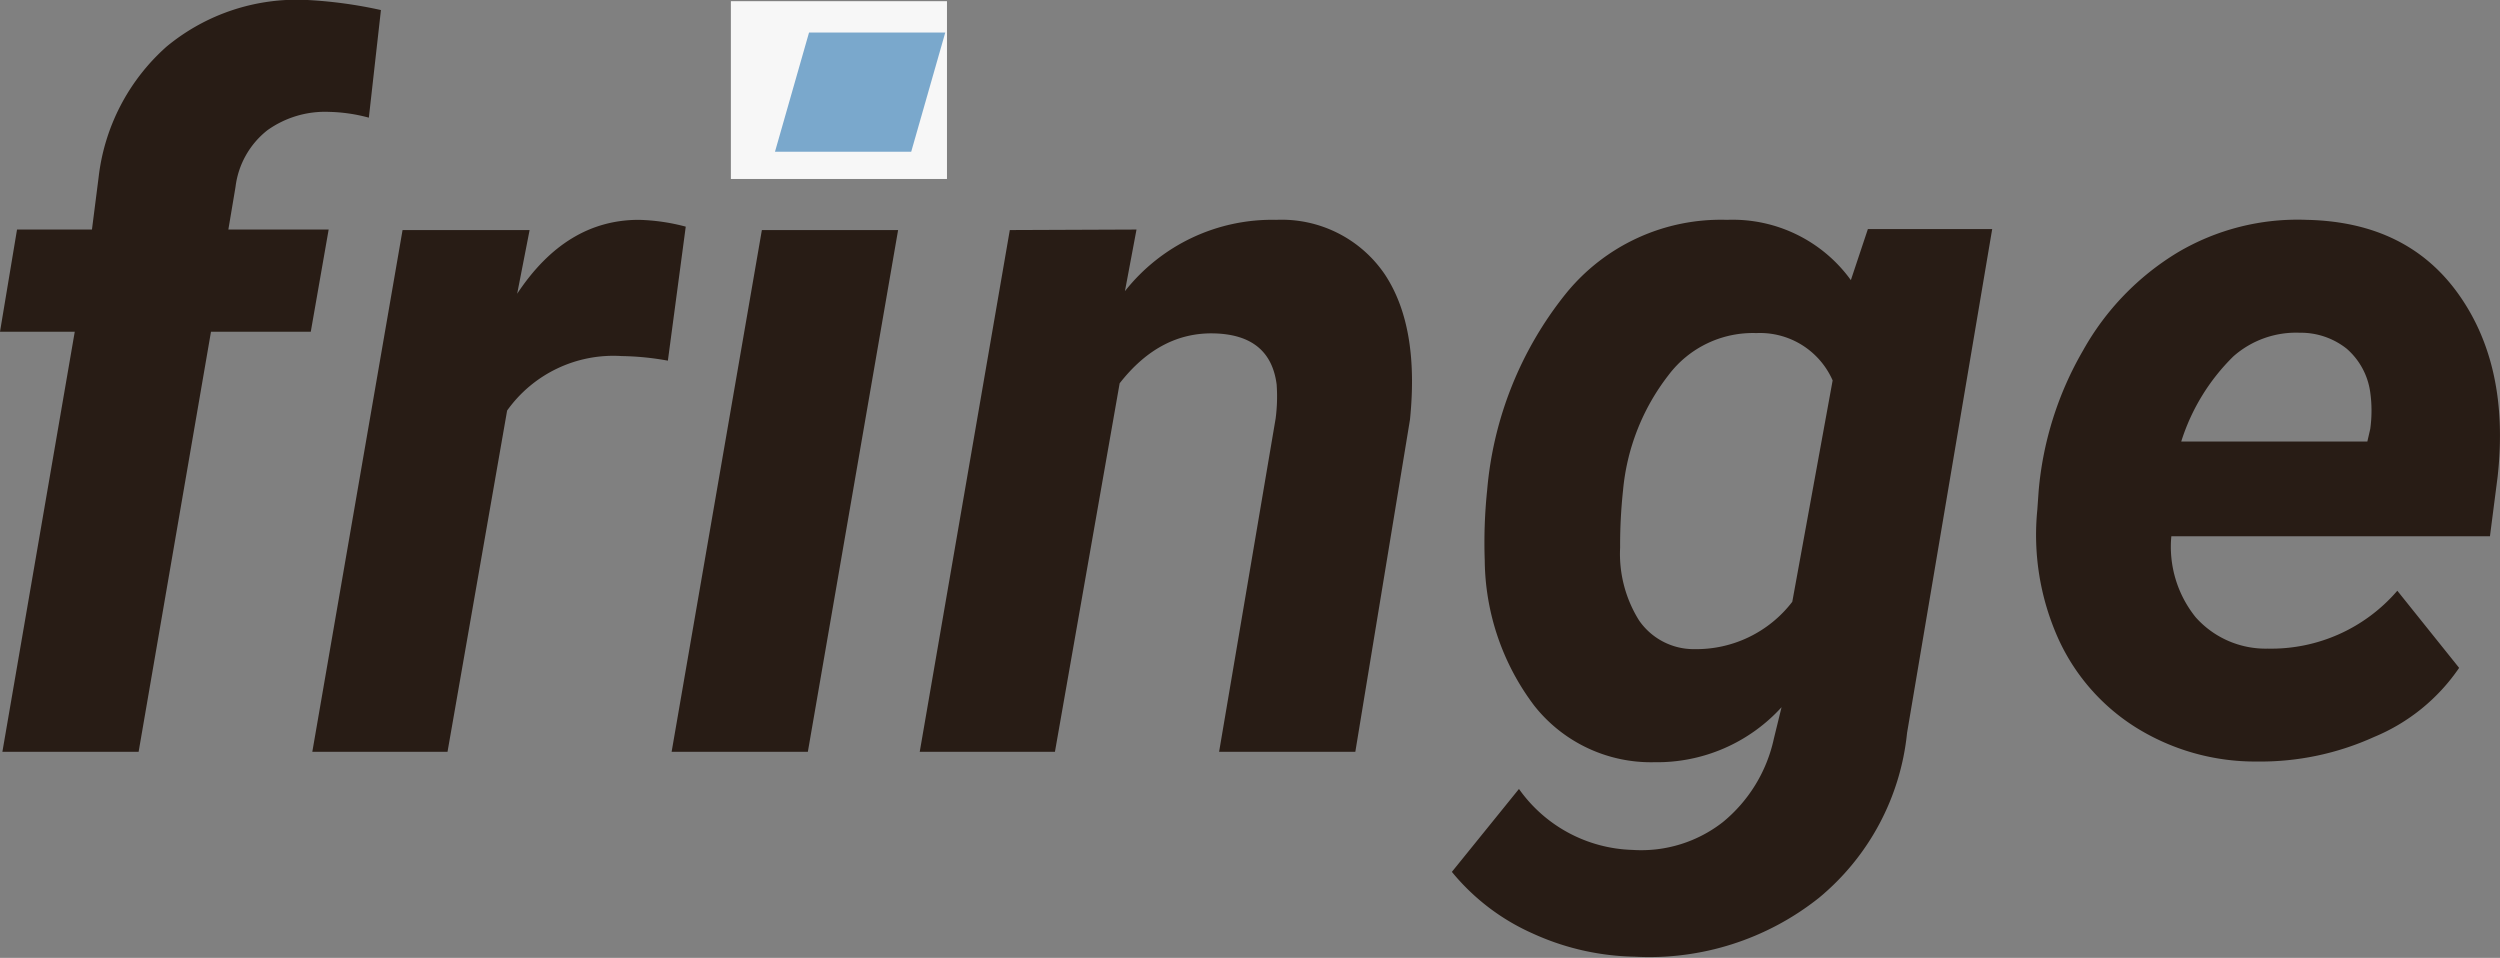 <svg id="Logo" xmlns="http://www.w3.org/2000/svg" viewBox="0 0 146.81 56.25"><rect x="0" y="0" width="146.81" height="56.25" fill="#808080" stroke="none"/><defs><style>.cls-1{fill:#281c15;}.cls-2{fill:#f7f7f7;}.cls-3{fill:#7aa8cc;}</style></defs><g id="fringe"><path class="cls-1" d="M.63,44.24,4.88,19.57H.49l1-6,4.4,0,.39-3.06a12.1,12.1,0,0,1,4-7.69A12,12,0,0,1,18.55.09a26.35,26.35,0,0,1,4.31.59L22.15,7a9.62,9.62,0,0,0-2.34-.34,5.82,5.82,0,0,0-3.62,1.08,5,5,0,0,0-1.87,3.33l-.42,2.5h5.89l-1.05,6H12.88L8.63,44.24Z" transform="translate(-0.49 -0.09)"/><path class="cls-1" d="M39.71,21.27A16.23,16.23,0,0,0,37,21a7.66,7.66,0,0,0-6.73,3.2L26.77,44.24H18.83l5.3-30.64,7.46,0-.73,3.74Q33.73,13,38,13a11.75,11.75,0,0,1,2.76.4Z" transform="translate(-0.49 -0.09)"/><path class="cls-1" d="M47.93,44.24h-8l5.3-30.64h8ZM46.16,5.81A4,4,0,0,1,47.4,2.67a4.75,4.75,0,0,1,6.25-.15,4,4,0,0,1,1.38,3,4.06,4.06,0,0,1-1.17,3.05,4.34,4.34,0,0,1-3.2,1.36,4.44,4.44,0,0,1-3.11-1.07A4,4,0,0,1,46.16,5.81Z" transform="translate(-0.49 -0.09)"/><path class="cls-1" d="M67.23,13.57l-.68,3.62A11,11,0,0,1,75.43,13a7.32,7.32,0,0,1,6.36,3.17c1.38,2.06,1.87,4.91,1.5,8.56L80.08,44.24h-8L75.4,24.67a9.93,9.93,0,0,0,.06-2q-.37-2.89-3.61-3T66.24,22.6l-3.8,21.64H54.5L59.79,13.6Z" transform="translate(-0.49 -0.09)"/><path class="cls-1" d="M87.82,28.89a21.31,21.31,0,0,1,4.61-11.54A11.71,11.71,0,0,1,101.91,13a8.56,8.56,0,0,1,7.27,3.54l1-3,7.3,0-5,29.59a14.45,14.45,0,0,1-5.18,9.69,16,16,0,0,1-10.82,3.45,15,15,0,0,1-6-1.37,12.87,12.87,0,0,1-4.73-3.61l3.94-4.87A8.46,8.46,0,0,0,96.36,50a7.78,7.78,0,0,0,5.3-1.63,8.71,8.71,0,0,0,3-4.91l.45-1.84a9.88,9.88,0,0,1-7.46,3.23,8.73,8.73,0,0,1-7.07-3.33A14.35,14.35,0,0,1,87.68,33,29.8,29.8,0,0,1,87.82,28.89Zm7.81,3.36a7.37,7.37,0,0,0,1.11,4.27A3.9,3.9,0,0,0,100,38.21a7.1,7.1,0,0,0,5.74-2.78l2.37-13a4.66,4.66,0,0,0-4.48-2.78,6.2,6.2,0,0,0-5.16,2.47A12.94,12.94,0,0,0,95.8,28.9,30.2,30.2,0,0,0,95.63,32.25Z" transform="translate(-0.49 -0.09)"/><path class="cls-1" d="M133,44.81a13.23,13.23,0,0,1-7.08-2,12,12,0,0,1-4.61-5.33,14.88,14.88,0,0,1-1.18-7.46l.08-1.13a19.8,19.8,0,0,1,2.6-8.21,15.61,15.61,0,0,1,5.57-5.77A13.81,13.81,0,0,1,135.94,13q5.9.12,8.92,4.36t2.3,10.73l-.45,3.49H128a6.6,6.6,0,0,0,1.43,4.76,5.5,5.5,0,0,0,4.23,1.84,9.76,9.76,0,0,0,7.61-3.4l3.63,4.53a11.25,11.25,0,0,1-5,4.06A16.15,16.15,0,0,1,133,44.81Zm2.54-25.18a5.56,5.56,0,0,0-3.9,1.39,12.11,12.11,0,0,0-3.06,5h10.93l.17-.74a7.78,7.78,0,0,0,0-2.15,4.13,4.13,0,0,0-1.38-2.56A4.33,4.33,0,0,0,135.55,19.63Z" transform="translate(-0.49 -0.09)"/></g><g id="Shape_117" data-name="Shape 117"><rect class="cls-2" x="42.92" y="0.07" width="12.69" height="10.44"/></g><g id="Rectangle_1" data-name="Rectangle 1"><polygon class="cls-3" points="47.51 1.91 45.51 8.91 53.51 8.91 55.51 1.91 47.51 1.91"/></g></svg>
